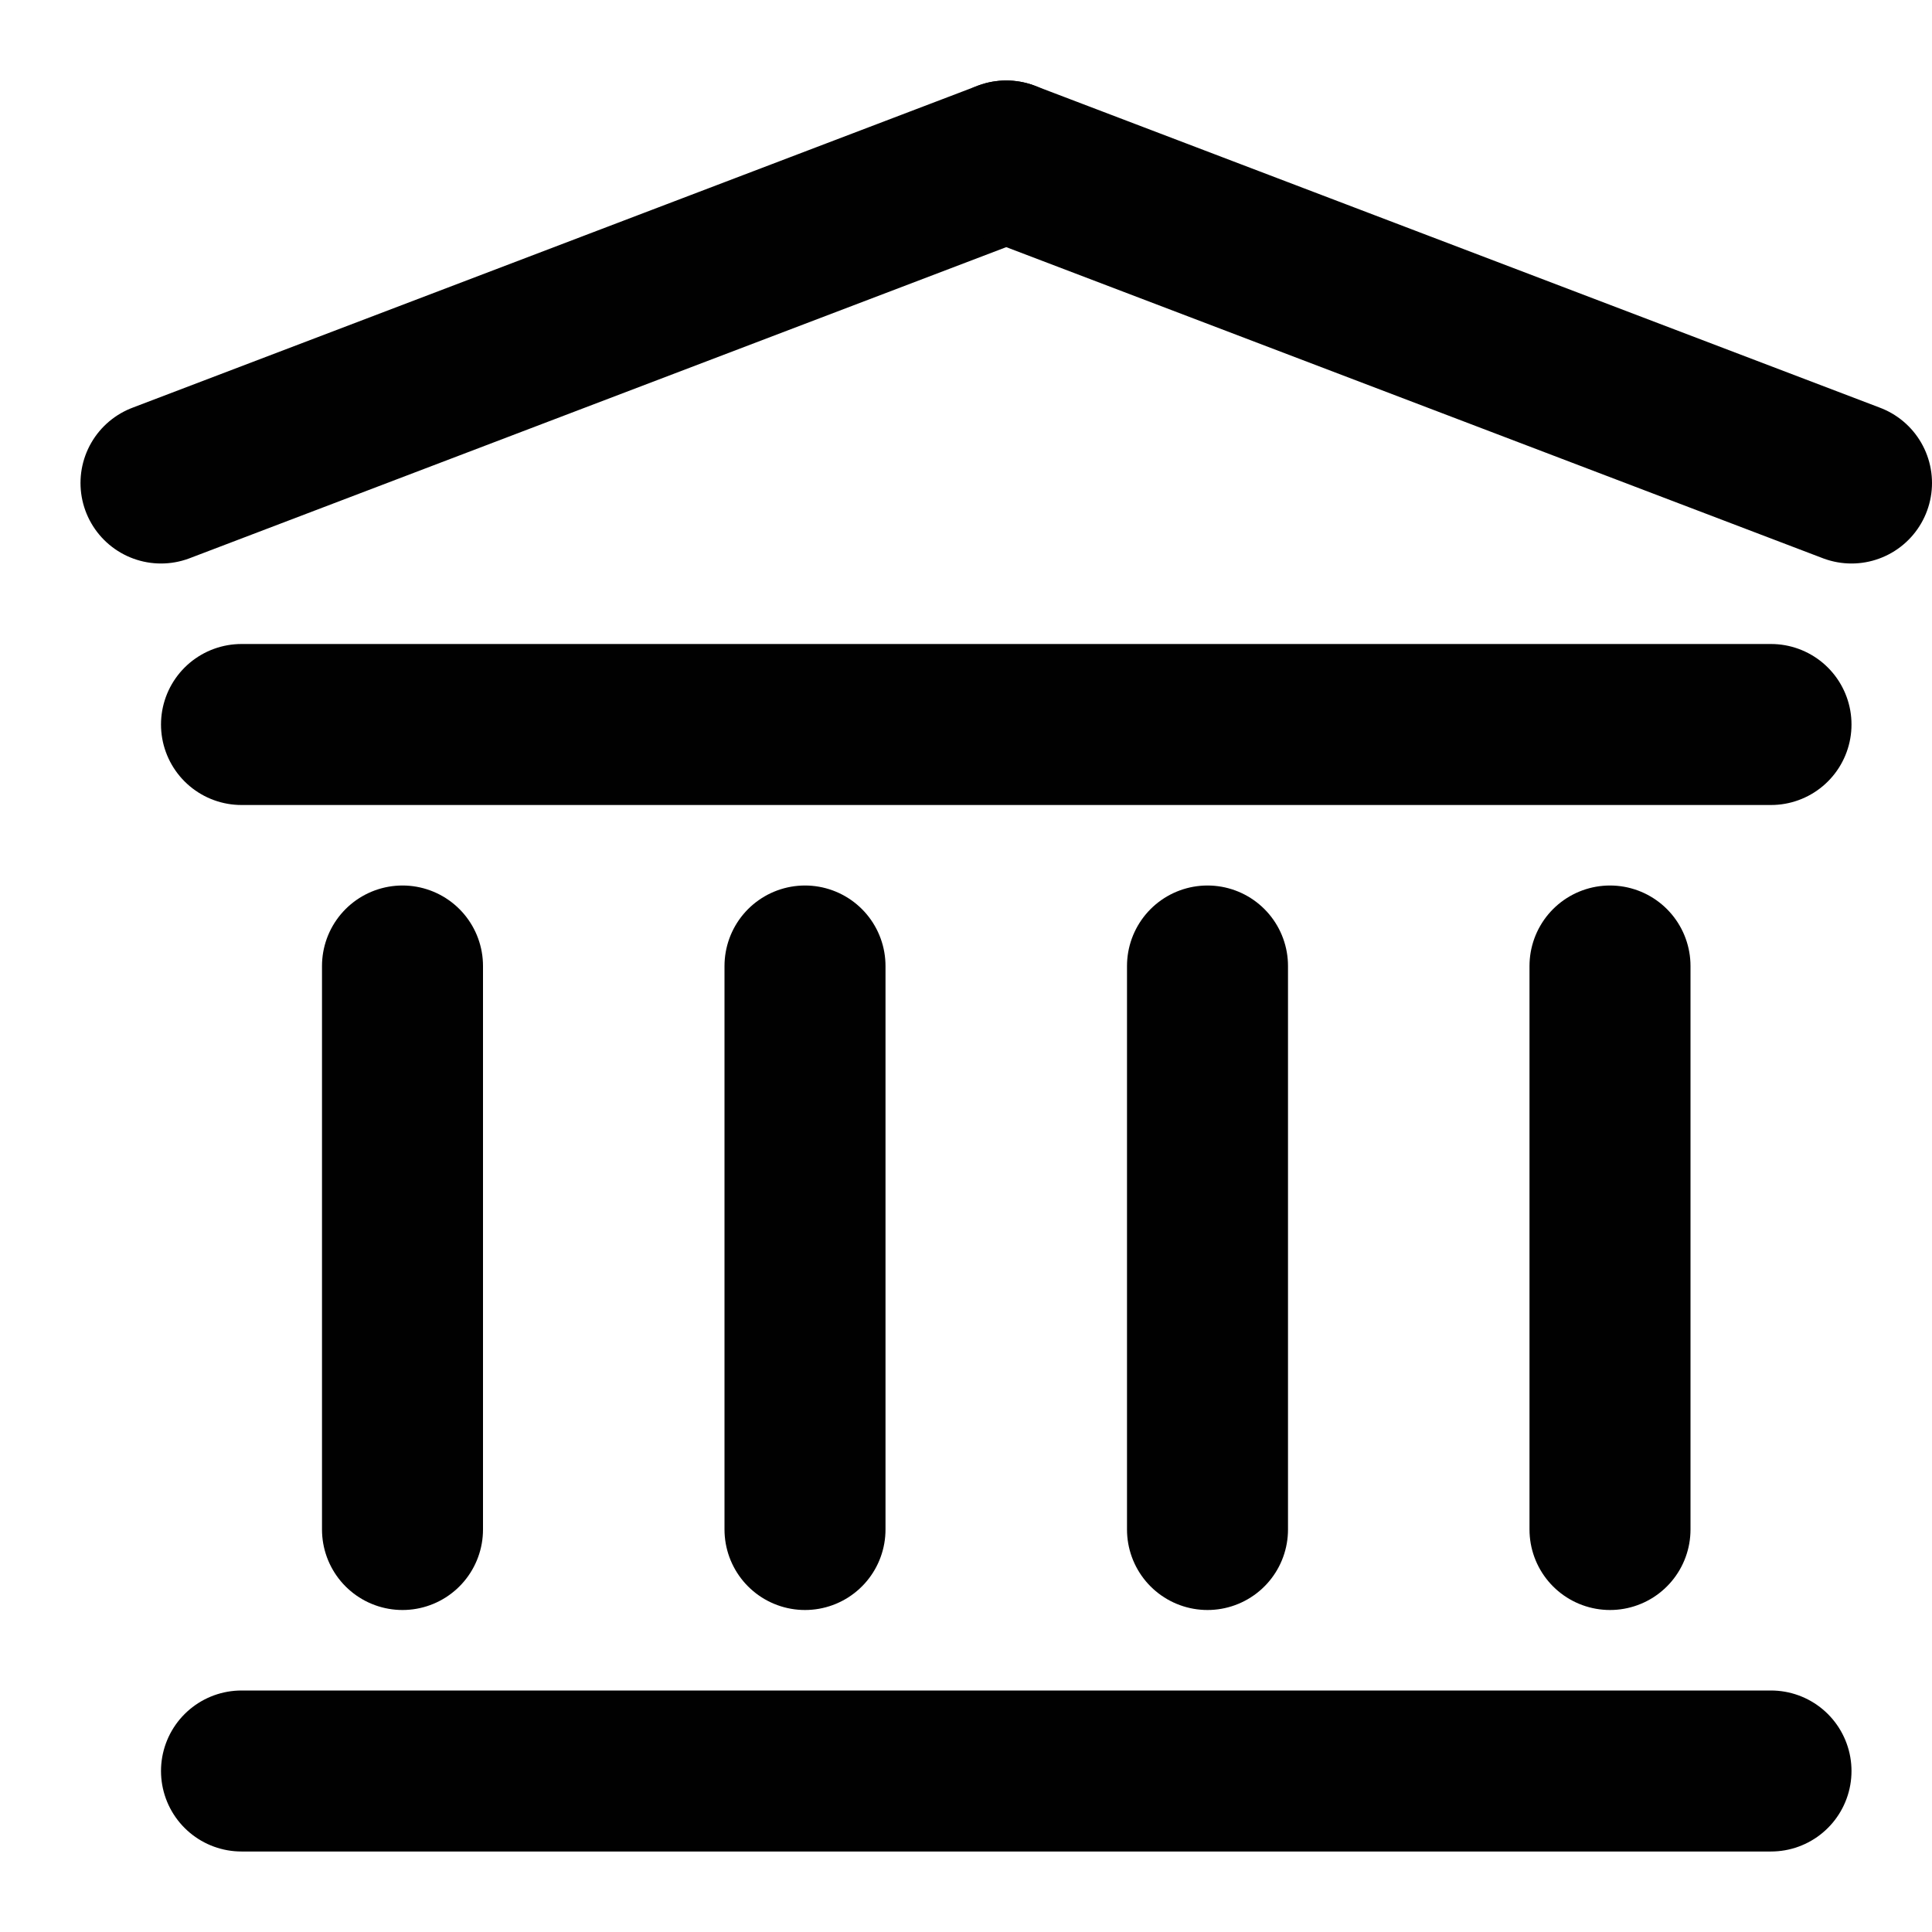 <?xml version="1.0" encoding="UTF-8"?>
<svg xmlns="http://www.w3.org/2000/svg" version="1.1" viewBox="0 0 24 24">
  <defs>
    <style>
      .cls-1 {
        fill: none;
        stroke: #010101;
        stroke-linecap: round;
        stroke-linejoin: round;
        stroke-width: 2px;
      }
    </style>
  </defs>
  <!-- Generator: Adobe Illustrator 28.6.0, SVG Export Plug-In . SVG Version: 1.0.2 Build 54)  -->
  <g>
    <g id="Layer_1">
      <line class="cls-1" x1="12.5" y1="2" x2="2" y2="6"/>
      <line class="cls-1" x1="12.5" y1="2" x2="23" y2="6"/>
      <line class="cls-1" x1="3" y1="9" x2="22" y2="9"/>
      <line class="cls-1" x1="3" y1="22" x2="22" y2="22"/>
      <line class="cls-1" x1="5" y1="12" x2="5" y2="19"/>
      <line class="cls-1" x1="10" y1="12" x2="10" y2="19"/>
      <line class="cls-1" x1="15" y1="12" x2="15" y2="19"/>
      <line class="cls-1" x1="20" y1="12" x2="20" y2="19"/>
    </g>
  </g>
</svg>